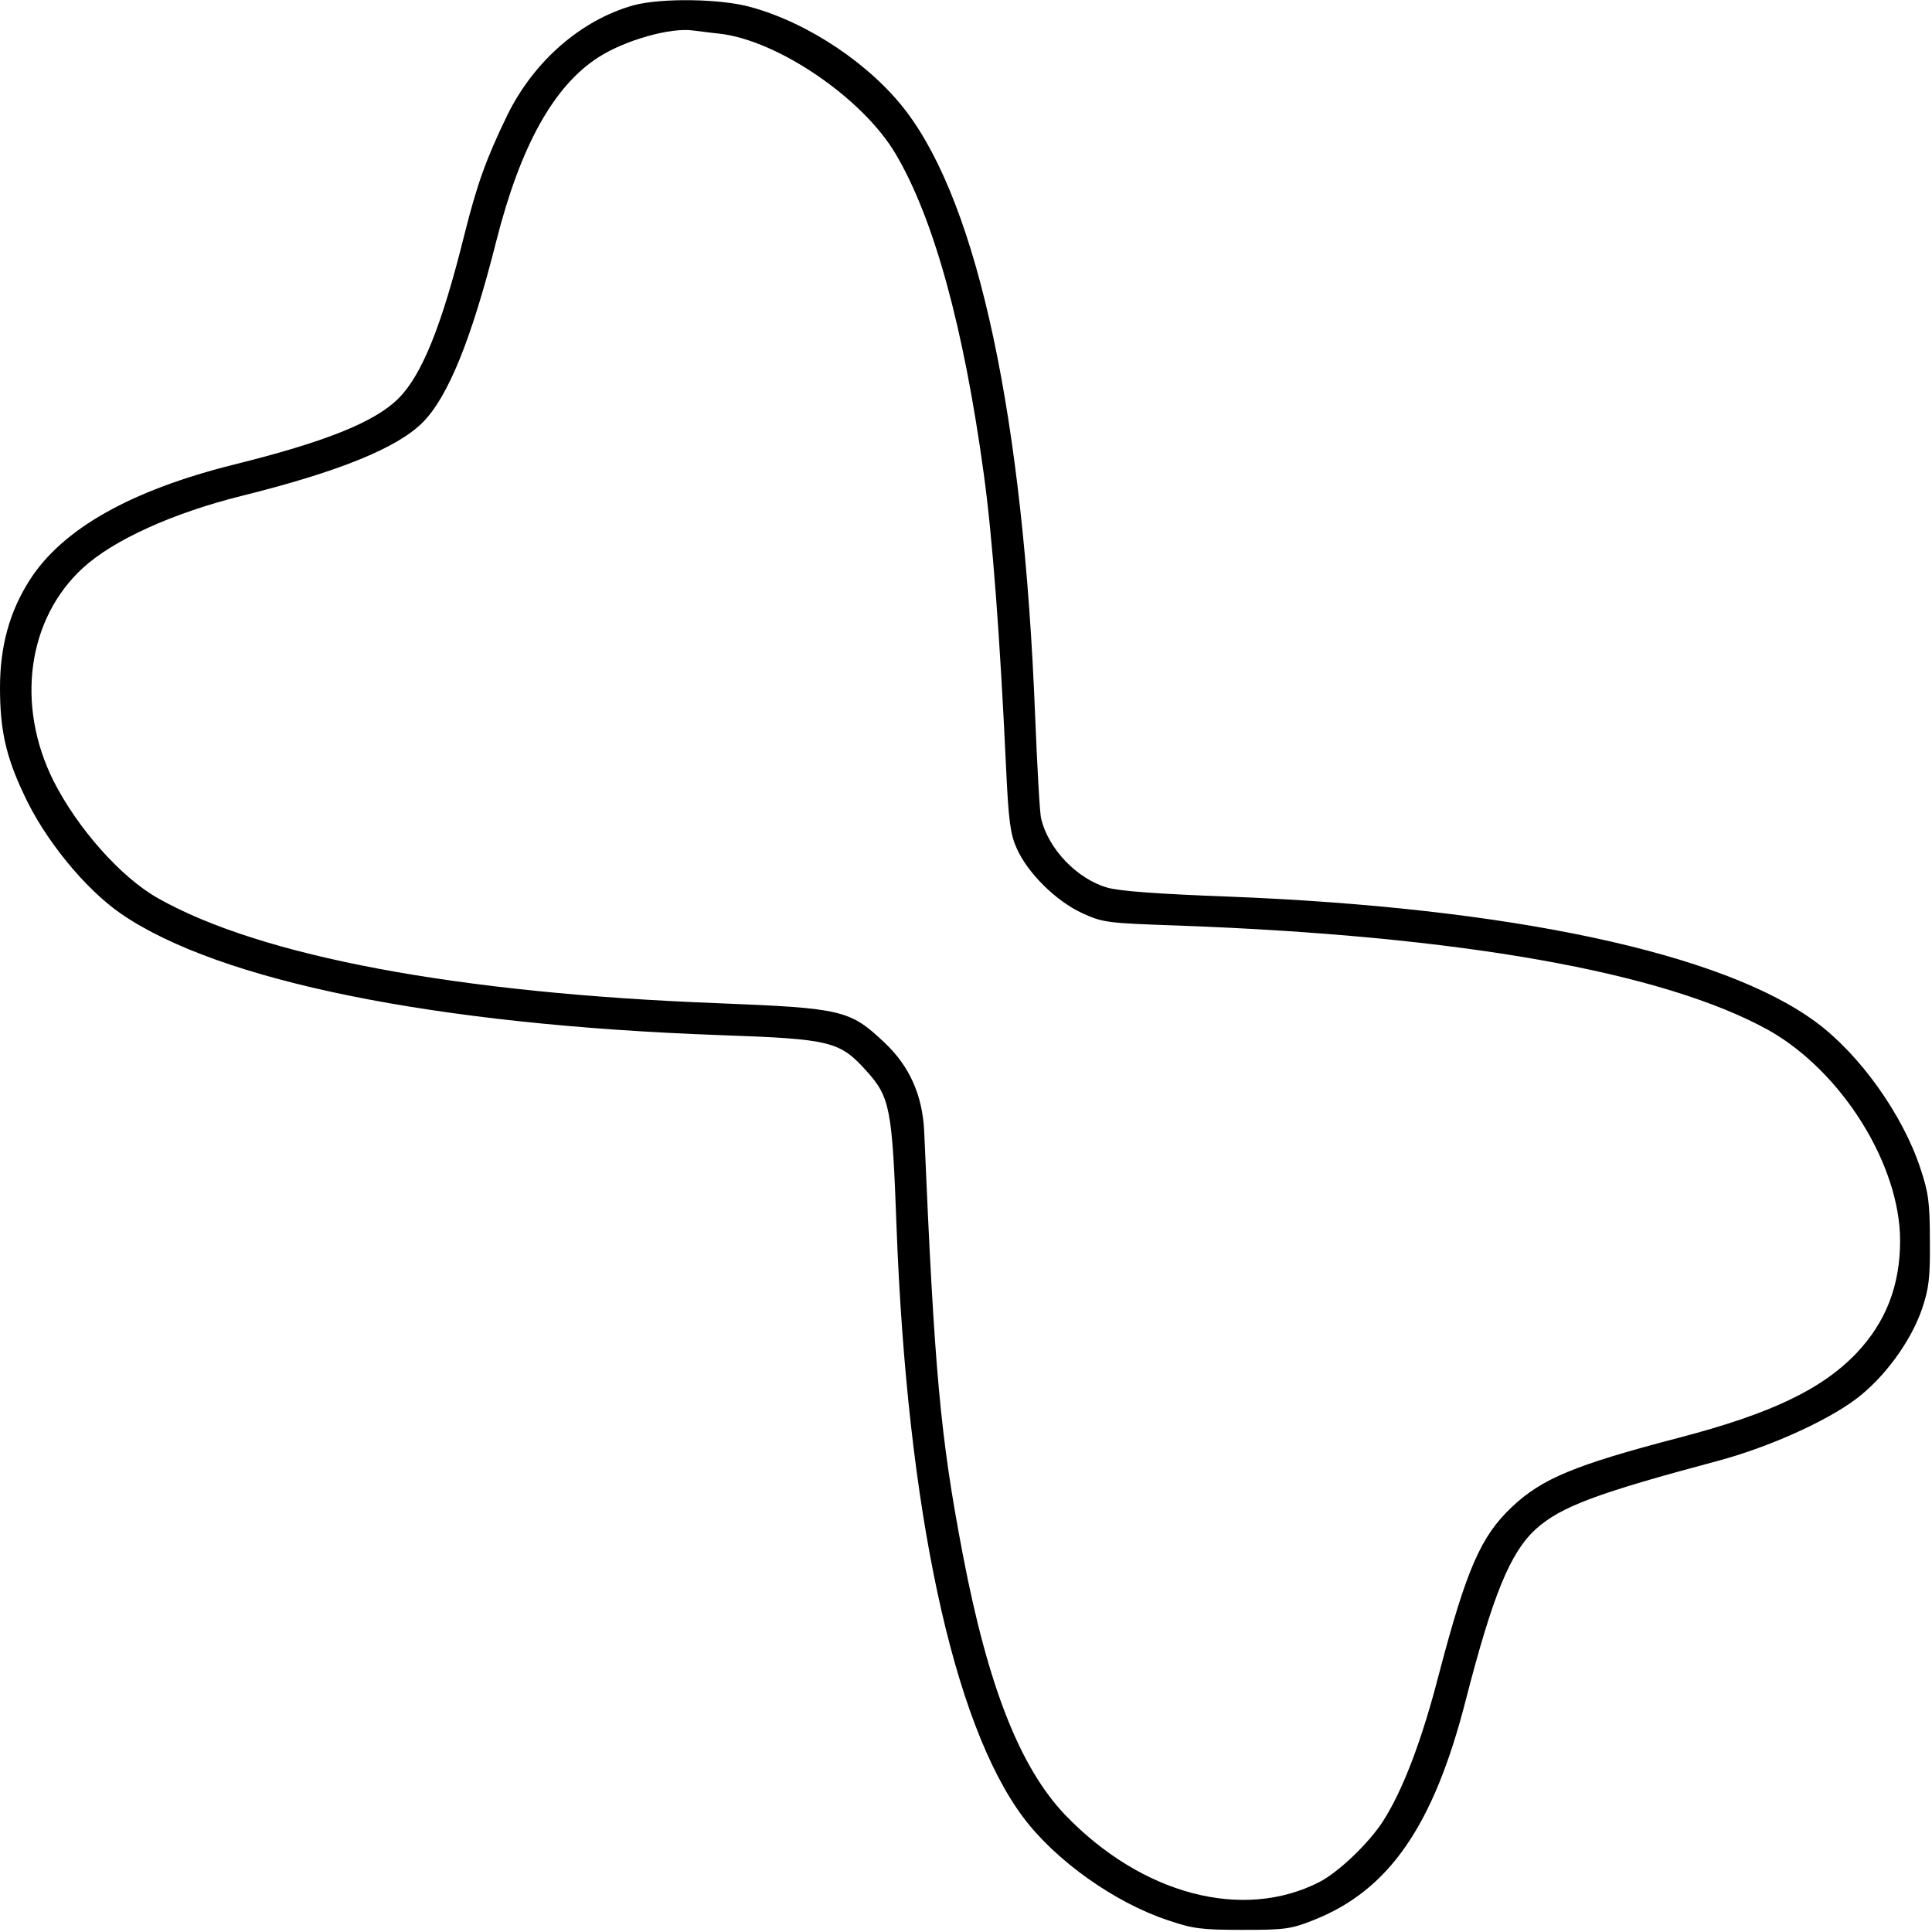 <?xml version="1.0" encoding="UTF-8" standalone="yes"?>
<svg version="1.0" xmlns="http://www.w3.org/2000/svg" width="100mm" height="100mm" viewBox="0 0 545 545" preserveAspectRatio="xMidYMid meet">
  <g transform="translate(0,545) scale(0.1,-0.1)" fill="#000000" stroke="none">
    <path d="M1787 5435 c-147 -41 -281 -157 -356 -310 -60 -124 -85 -194 -121
-337 -64 -258 -120 -396 -186 -462 -66 -66 -204 -122 -462 -186 -293 -73 -486
-182 -578 -326 -57 -89 -84 -187 -84 -304 0 -117 16 -192 66 -298 58 -128 174
-270 276 -340 277 -190 885 -313 1689 -342 313 -11 338 -17 414 -102 66 -73
72 -107 84 -438 30 -798 159 -1401 357 -1666 91 -122 258 -241 409 -291 70
-24 96 -27 210 -27 118 0 136 2 199 27 214 84 340 266 431 622 76 295 125 416
198 482 70 63 172 101 513 192 142 38 305 111 389 174 80 60 155 162 187 255
19 57 23 86 22 192 0 108 -4 136 -27 205 -50 151 -170 319 -292 410 -264 197
-866 325 -1665 356 -188 7 -302 15 -336 25 -85 24 -167 109 -187 195 -4 14
-11 144 -17 290 -33 840 -160 1436 -363 1704 -100 132 -275 250 -439 295 -85
24 -254 26 -331 5z m243 -80 c165 -19 405 -183 497 -340 108 -183 192 -491
248 -901 25 -181 46 -465 63 -829 7 -150 12 -188 30 -228 31 -70 111 -149 185
-183 59 -27 71 -28 272 -35 794 -29 1368 -131 1664 -295 206 -116 371 -379
371 -594 0 -126 -40 -229 -122 -316 -98 -103 -242 -172 -503 -240 -294 -77
-385 -115 -470 -195 -88 -83 -128 -176 -205 -468 -49 -191 -103 -332 -159
-419 -40 -62 -125 -143 -179 -171 -217 -111 -502 -35 -718 190 -127 134 -217
362 -288 734 -64 335 -80 515 -109 1195 -5 100 -41 182 -111 248 -98 93 -119
98 -470 112 -734 28 -1290 132 -1580 296 -105 59 -227 197 -295 331 -107 214
-74 457 83 601 85 78 251 154 447 203 274 68 439 135 511 207 72 72 138 235
208 512 68 268 162 438 289 519 75 48 203 84 266 75 11 -1 45 -6 75 -9z"/>
  </g>
</svg>